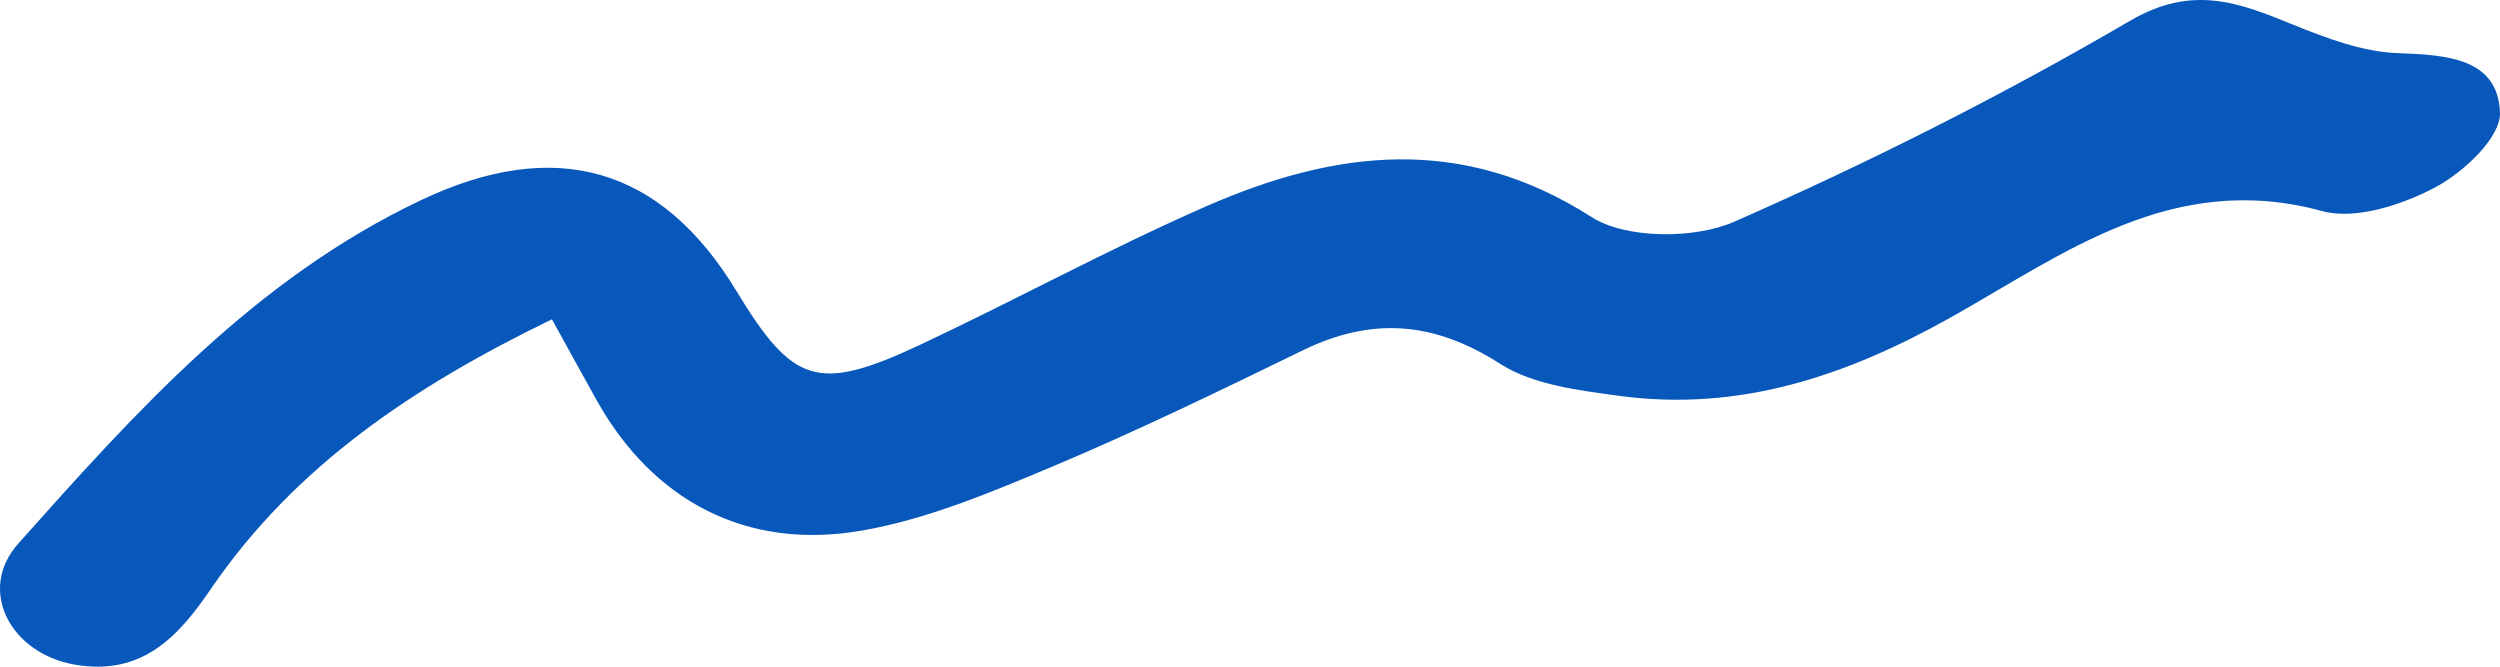 <svg xmlns="http://www.w3.org/2000/svg" width="315" height="84" viewBox="0 0 315 84" fill="none"><path d="M69.522 40.246C51.996 48.738 37.144 58.772 26.623 74.131C22.612 80.016 18.049 85.23 9.417 83.744C1.337 82.343 -2.935 74.383 2.296 68.497C17.119 51.877 32.058 35.173 53.042 25.223C69.958 17.179 83.327 21.019 92.802 36.686C99.923 48.402 103.033 49.467 115.821 43.497C127.941 37.807 139.683 31.389 151.948 26.008C168.195 18.889 184.18 16.871 200.543 27.353C204.903 30.128 213.506 30.128 218.505 27.942C235.595 20.43 252.335 11.994 268.408 2.605C276.255 -1.963 282.068 0.307 288.927 3.11C293.142 4.819 297.734 6.557 302.21 6.697C308.4 6.921 314.736 7.37 314.998 14.18C315.114 17.32 310.406 21.72 306.802 23.626C302.675 25.812 296.775 27.746 292.589 26.596C273.698 21.439 260.009 32.034 245.651 40.078C232.601 47.365 219.202 51.905 204.089 49.887C198.915 49.186 193.161 48.486 189.034 45.851C180.692 40.498 172.874 39.881 164.097 44.17C153.633 49.27 143.17 54.343 132.446 58.856C124.744 62.079 116.838 65.414 108.642 66.844C94.023 69.422 82.223 63.032 75.189 50.448C73.387 47.224 71.614 43.973 69.551 40.246H69.522Z" fill="#0858BC"></path></svg>